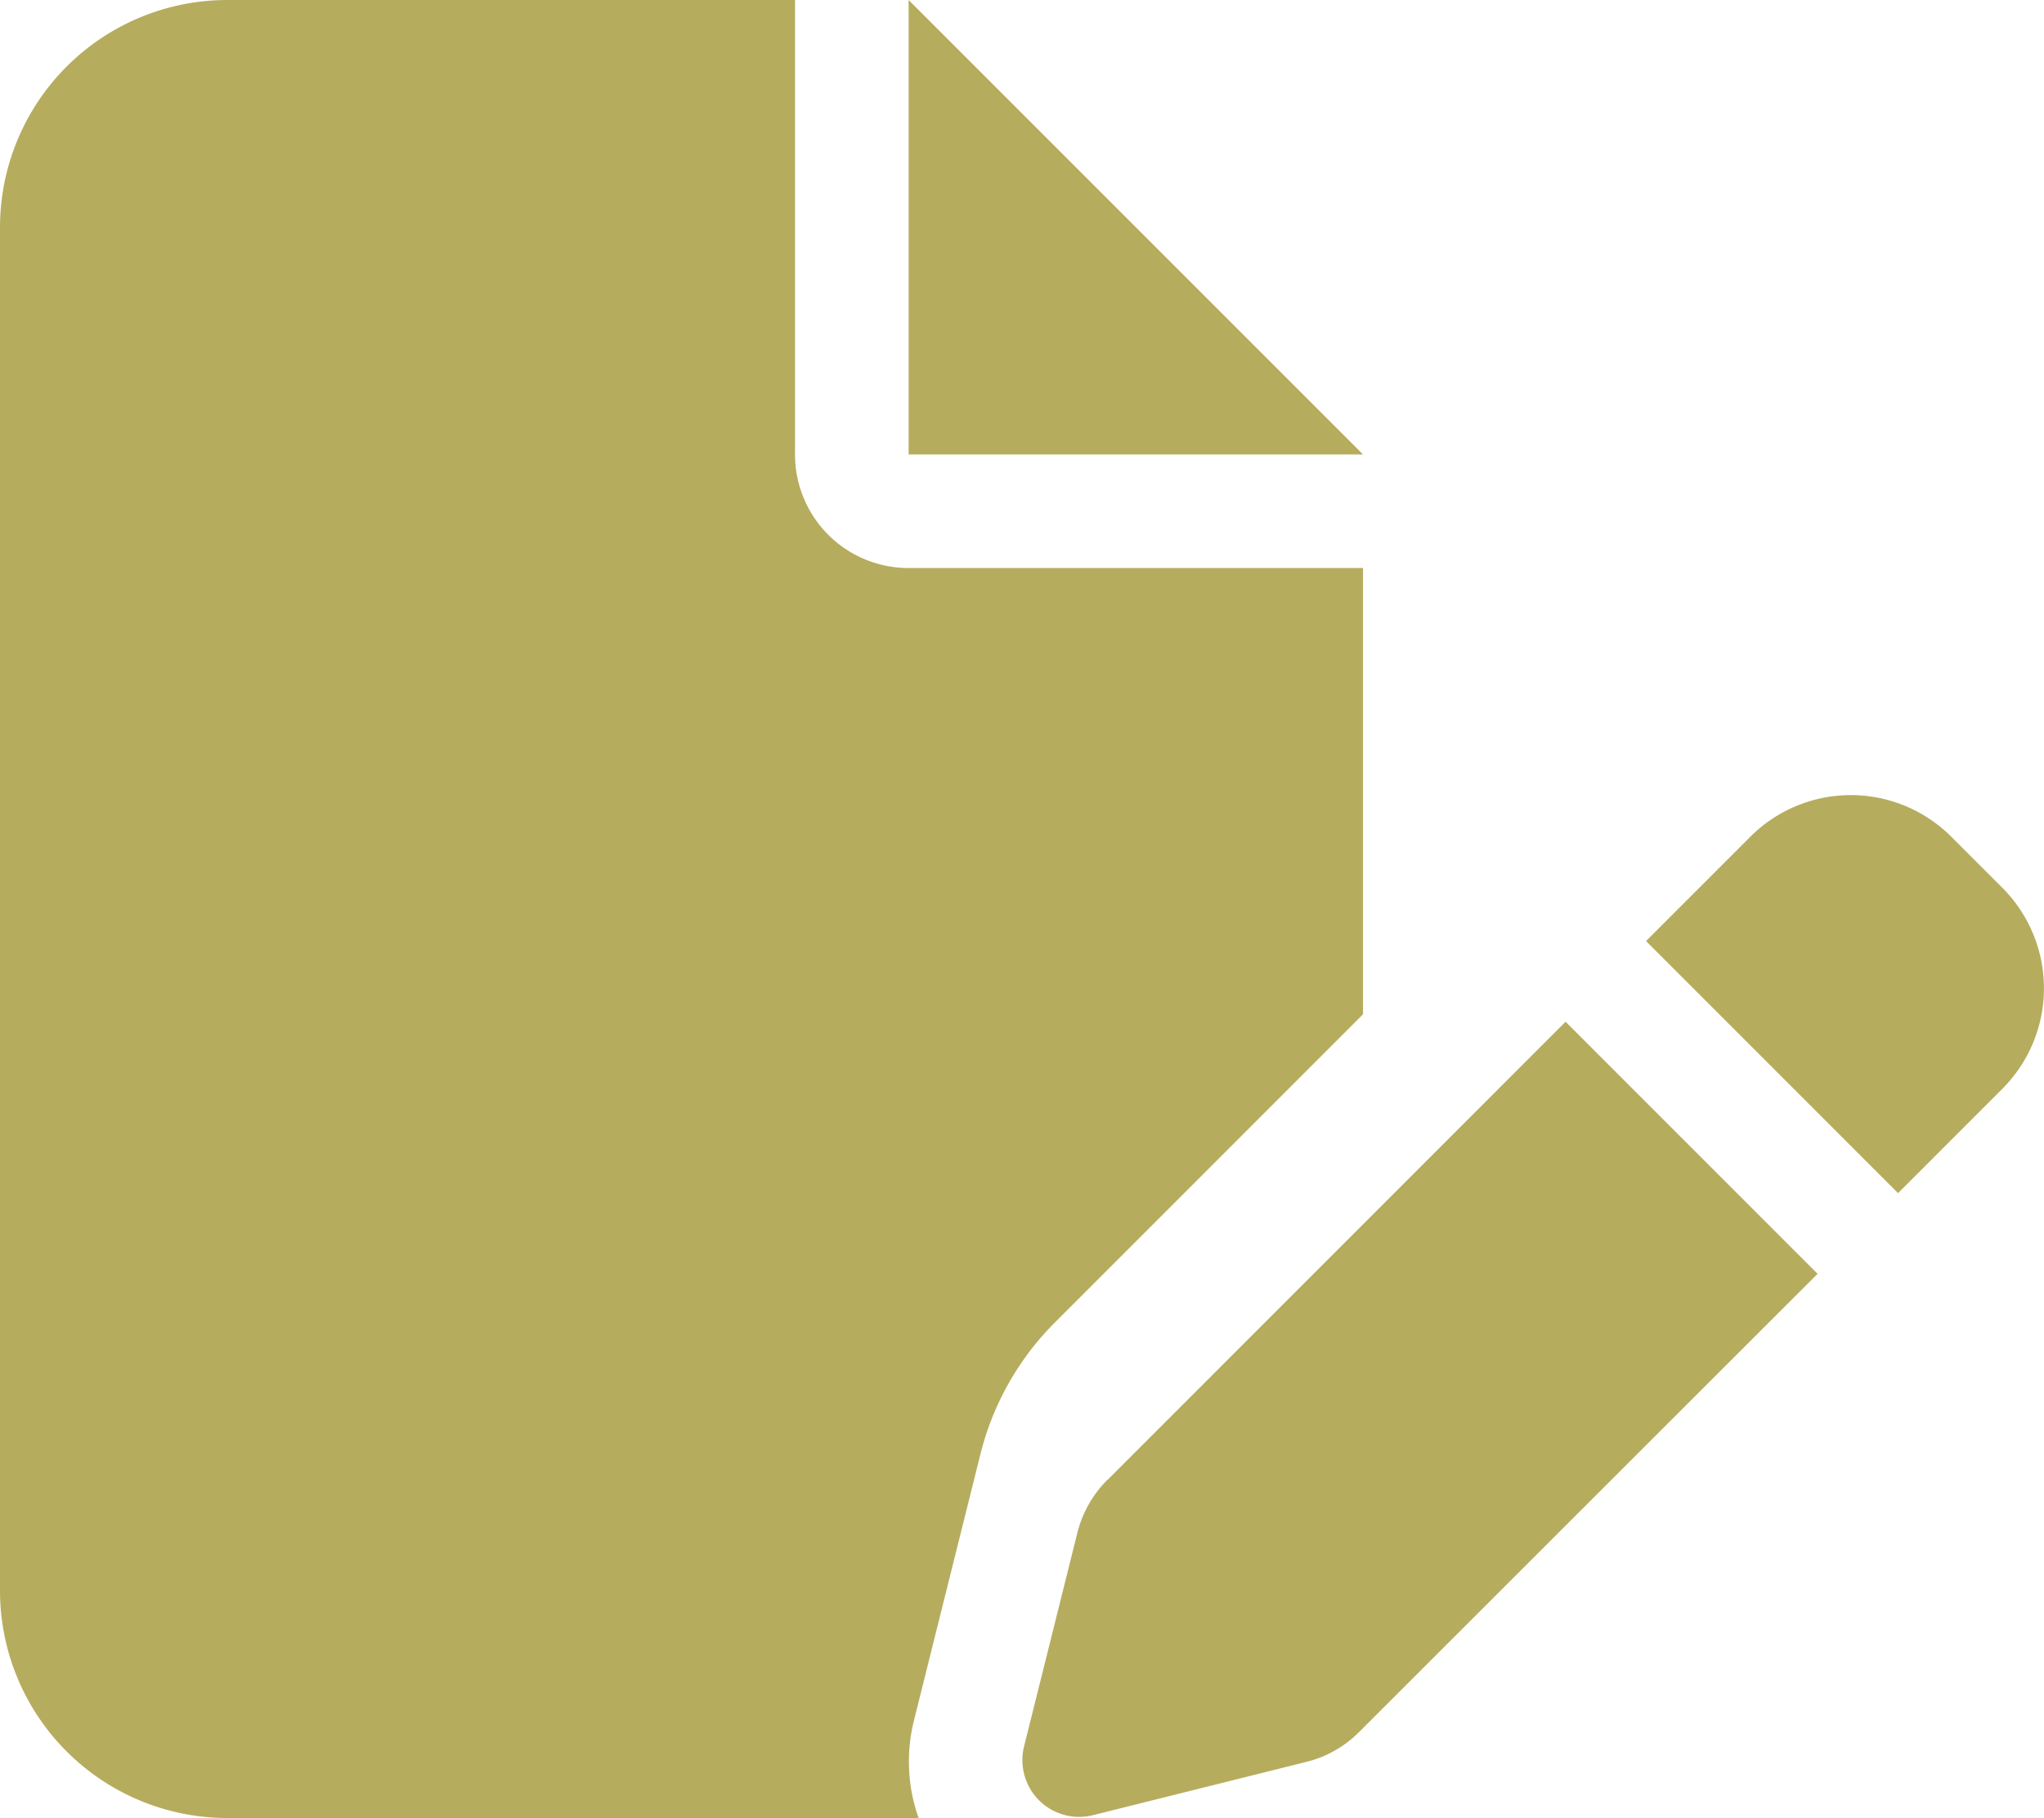 <svg xmlns="http://www.w3.org/2000/svg" width="56.086" height="49.873" viewBox="0 0 56.086 49.873">
  <path id="file-pen-solid" d="M0,6.233A6.239,6.239,0,0,1,6.233,0H21.815V12.466a3.113,3.113,0,0,0,3.116,3.116H37.4V27.824l-8.453,8.453A7.747,7.747,0,0,0,26.9,39.9l-1.821,7.294a4.64,4.64,0,0,0,.127,2.678H6.233A6.239,6.239,0,0,1,0,43.64Zm37.4,6.233H24.932V0ZM53.544,22.955l1.4,1.4a3.9,3.9,0,0,1,0,5.512l-2.863,2.863-6.915-6.915,2.863-2.863A3.9,3.9,0,0,1,53.544,22.955ZM30.376,40.611,42.958,28.028l6.915,6.915L37.29,47.516a3.084,3.084,0,0,1-1.451.818l-5.853,1.461A1.557,1.557,0,0,1,28.1,47.906l1.461-5.853a3.131,3.131,0,0,1,.818-1.451Z" fill="#b6ac5e"/>
</svg>
